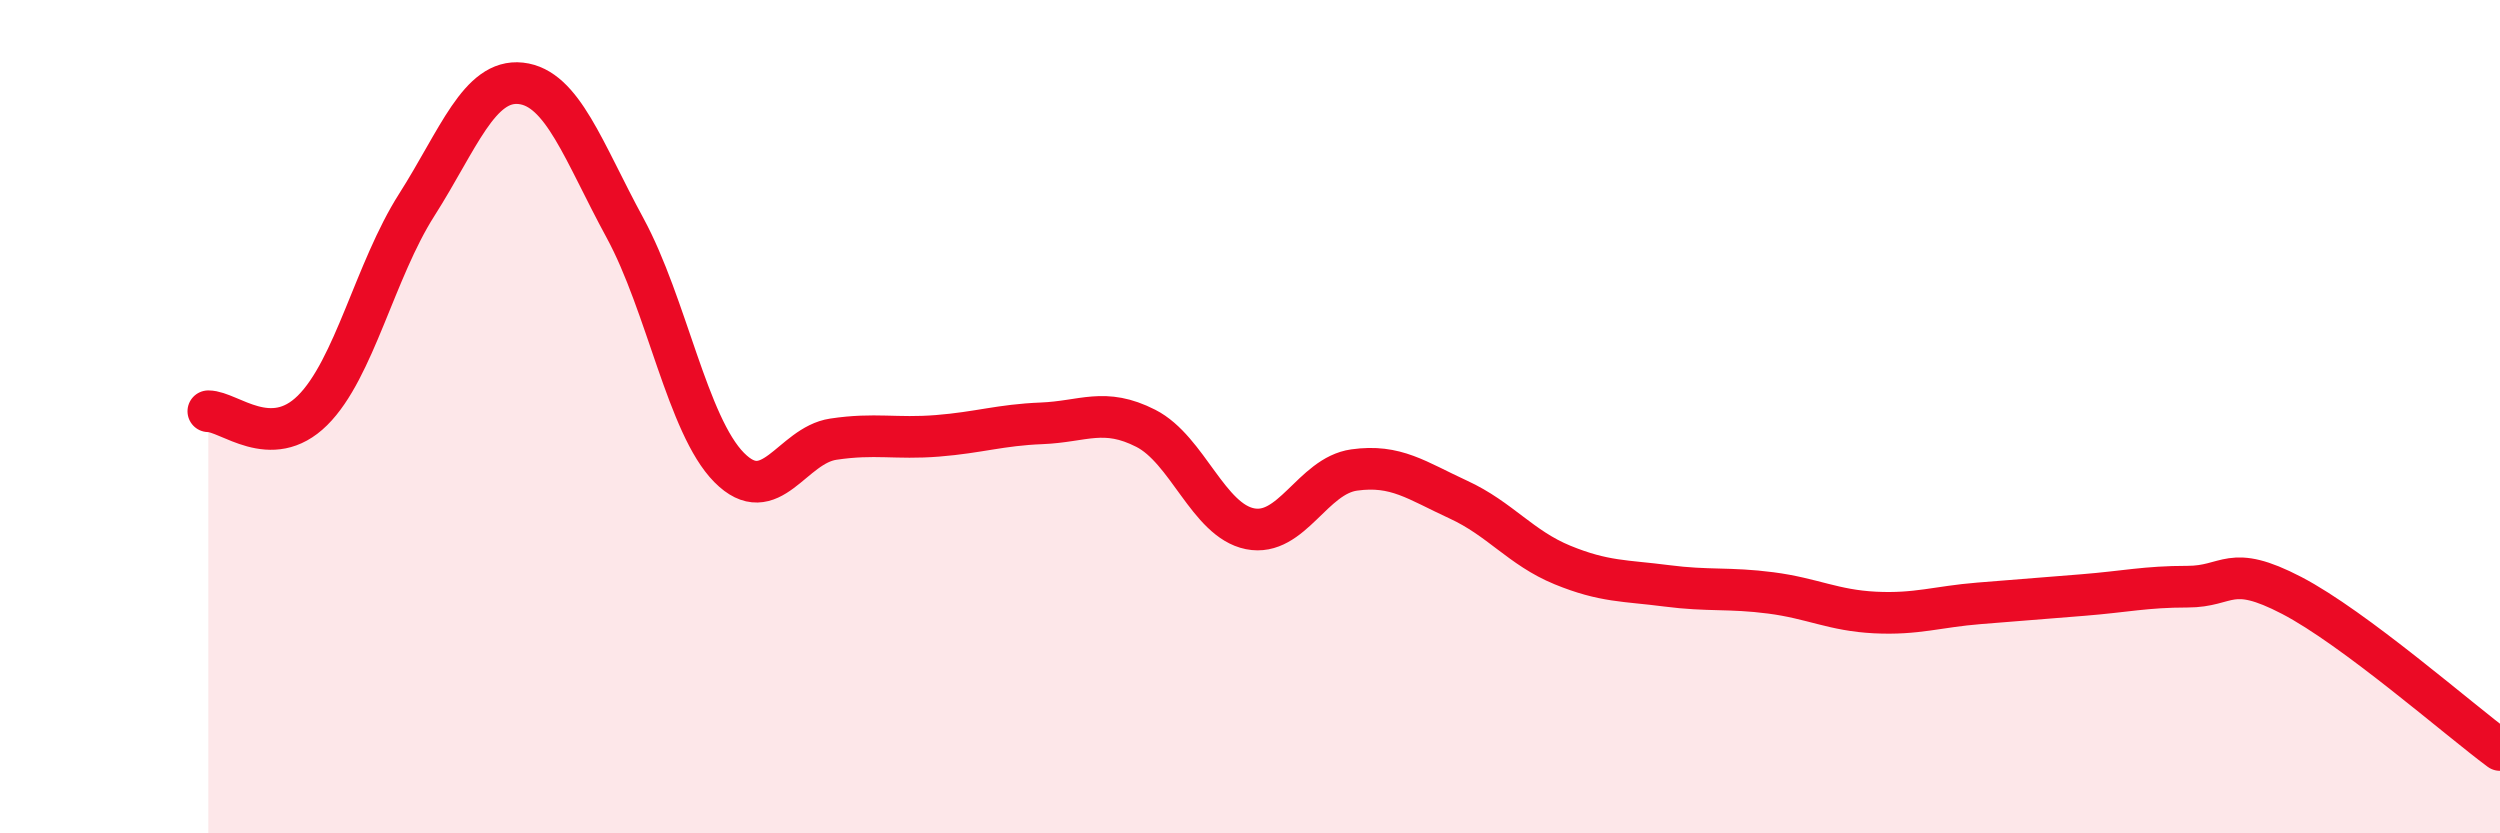
    <svg width="60" height="20" viewBox="0 0 60 20" xmlns="http://www.w3.org/2000/svg">
      <path
        d="M 5,9.87 C 5.5,9.87 6.5,10.84 7.5,9.85 C 8.5,8.86 9,6.49 10,4.92 C 11,3.35 11.5,1.89 12.5,2 C 13.5,2.11 14,3.63 15,5.47 C 16,7.31 16.5,10.21 17.5,11.22 C 18.5,12.23 19,10.69 20,10.54 C 21,10.39 21.5,10.54 22.5,10.46 C 23.5,10.38 24,10.2 25,10.16 C 26,10.12 26.5,9.77 27.5,10.28 C 28.5,10.79 29,12.49 30,12.69 C 31,12.89 31.5,11.42 32.5,11.28 C 33.5,11.14 34,11.53 35,11.99 C 36,12.45 36.5,13.15 37.5,13.56 C 38.5,13.97 39,13.93 40,14.06 C 41,14.19 41.5,14.1 42.5,14.23 C 43.5,14.36 44,14.65 45,14.7 C 46,14.75 46.5,14.56 47.5,14.48 C 48.5,14.4 49,14.36 50,14.28 C 51,14.2 51.5,14.08 52.5,14.08 C 53.5,14.08 53.5,13.51 55,14.29 C 56.5,15.07 59,17.26 60,18L60 20L5 20Z"
        fill="#EB0A25"
        opacity="0.1"
        stroke-linecap="round"
        stroke-linejoin="round"
      />
      <path
        d="M 5,9.87 C 5.5,9.87 6.5,10.84 7.5,9.85 C 8.5,8.86 9,6.49 10,4.92 C 11,3.35 11.5,1.89 12.5,2 C 13.5,2.11 14,3.63 15,5.47 C 16,7.31 16.5,10.21 17.5,11.22 C 18.5,12.23 19,10.69 20,10.54 C 21,10.39 21.5,10.54 22.5,10.46 C 23.5,10.38 24,10.2 25,10.16 C 26,10.12 26.5,9.77 27.5,10.28 C 28.5,10.79 29,12.49 30,12.69 C 31,12.89 31.5,11.42 32.5,11.28 C 33.5,11.14 34,11.53 35,11.99 C 36,12.45 36.5,13.15 37.5,13.56 C 38.5,13.97 39,13.93 40,14.06 C 41,14.19 41.5,14.1 42.5,14.23 C 43.5,14.36 44,14.65 45,14.7 C 46,14.75 46.5,14.56 47.5,14.48 C 48.5,14.4 49,14.36 50,14.28 C 51,14.2 51.5,14.08 52.5,14.08 C 53.5,14.08 53.5,13.51 55,14.29 C 56.5,15.07 59,17.26 60,18"
        stroke="#EB0A25"
        stroke-width="1"
        fill="none"
        stroke-linecap="round"
        stroke-linejoin="round"
      />
    </svg>
  